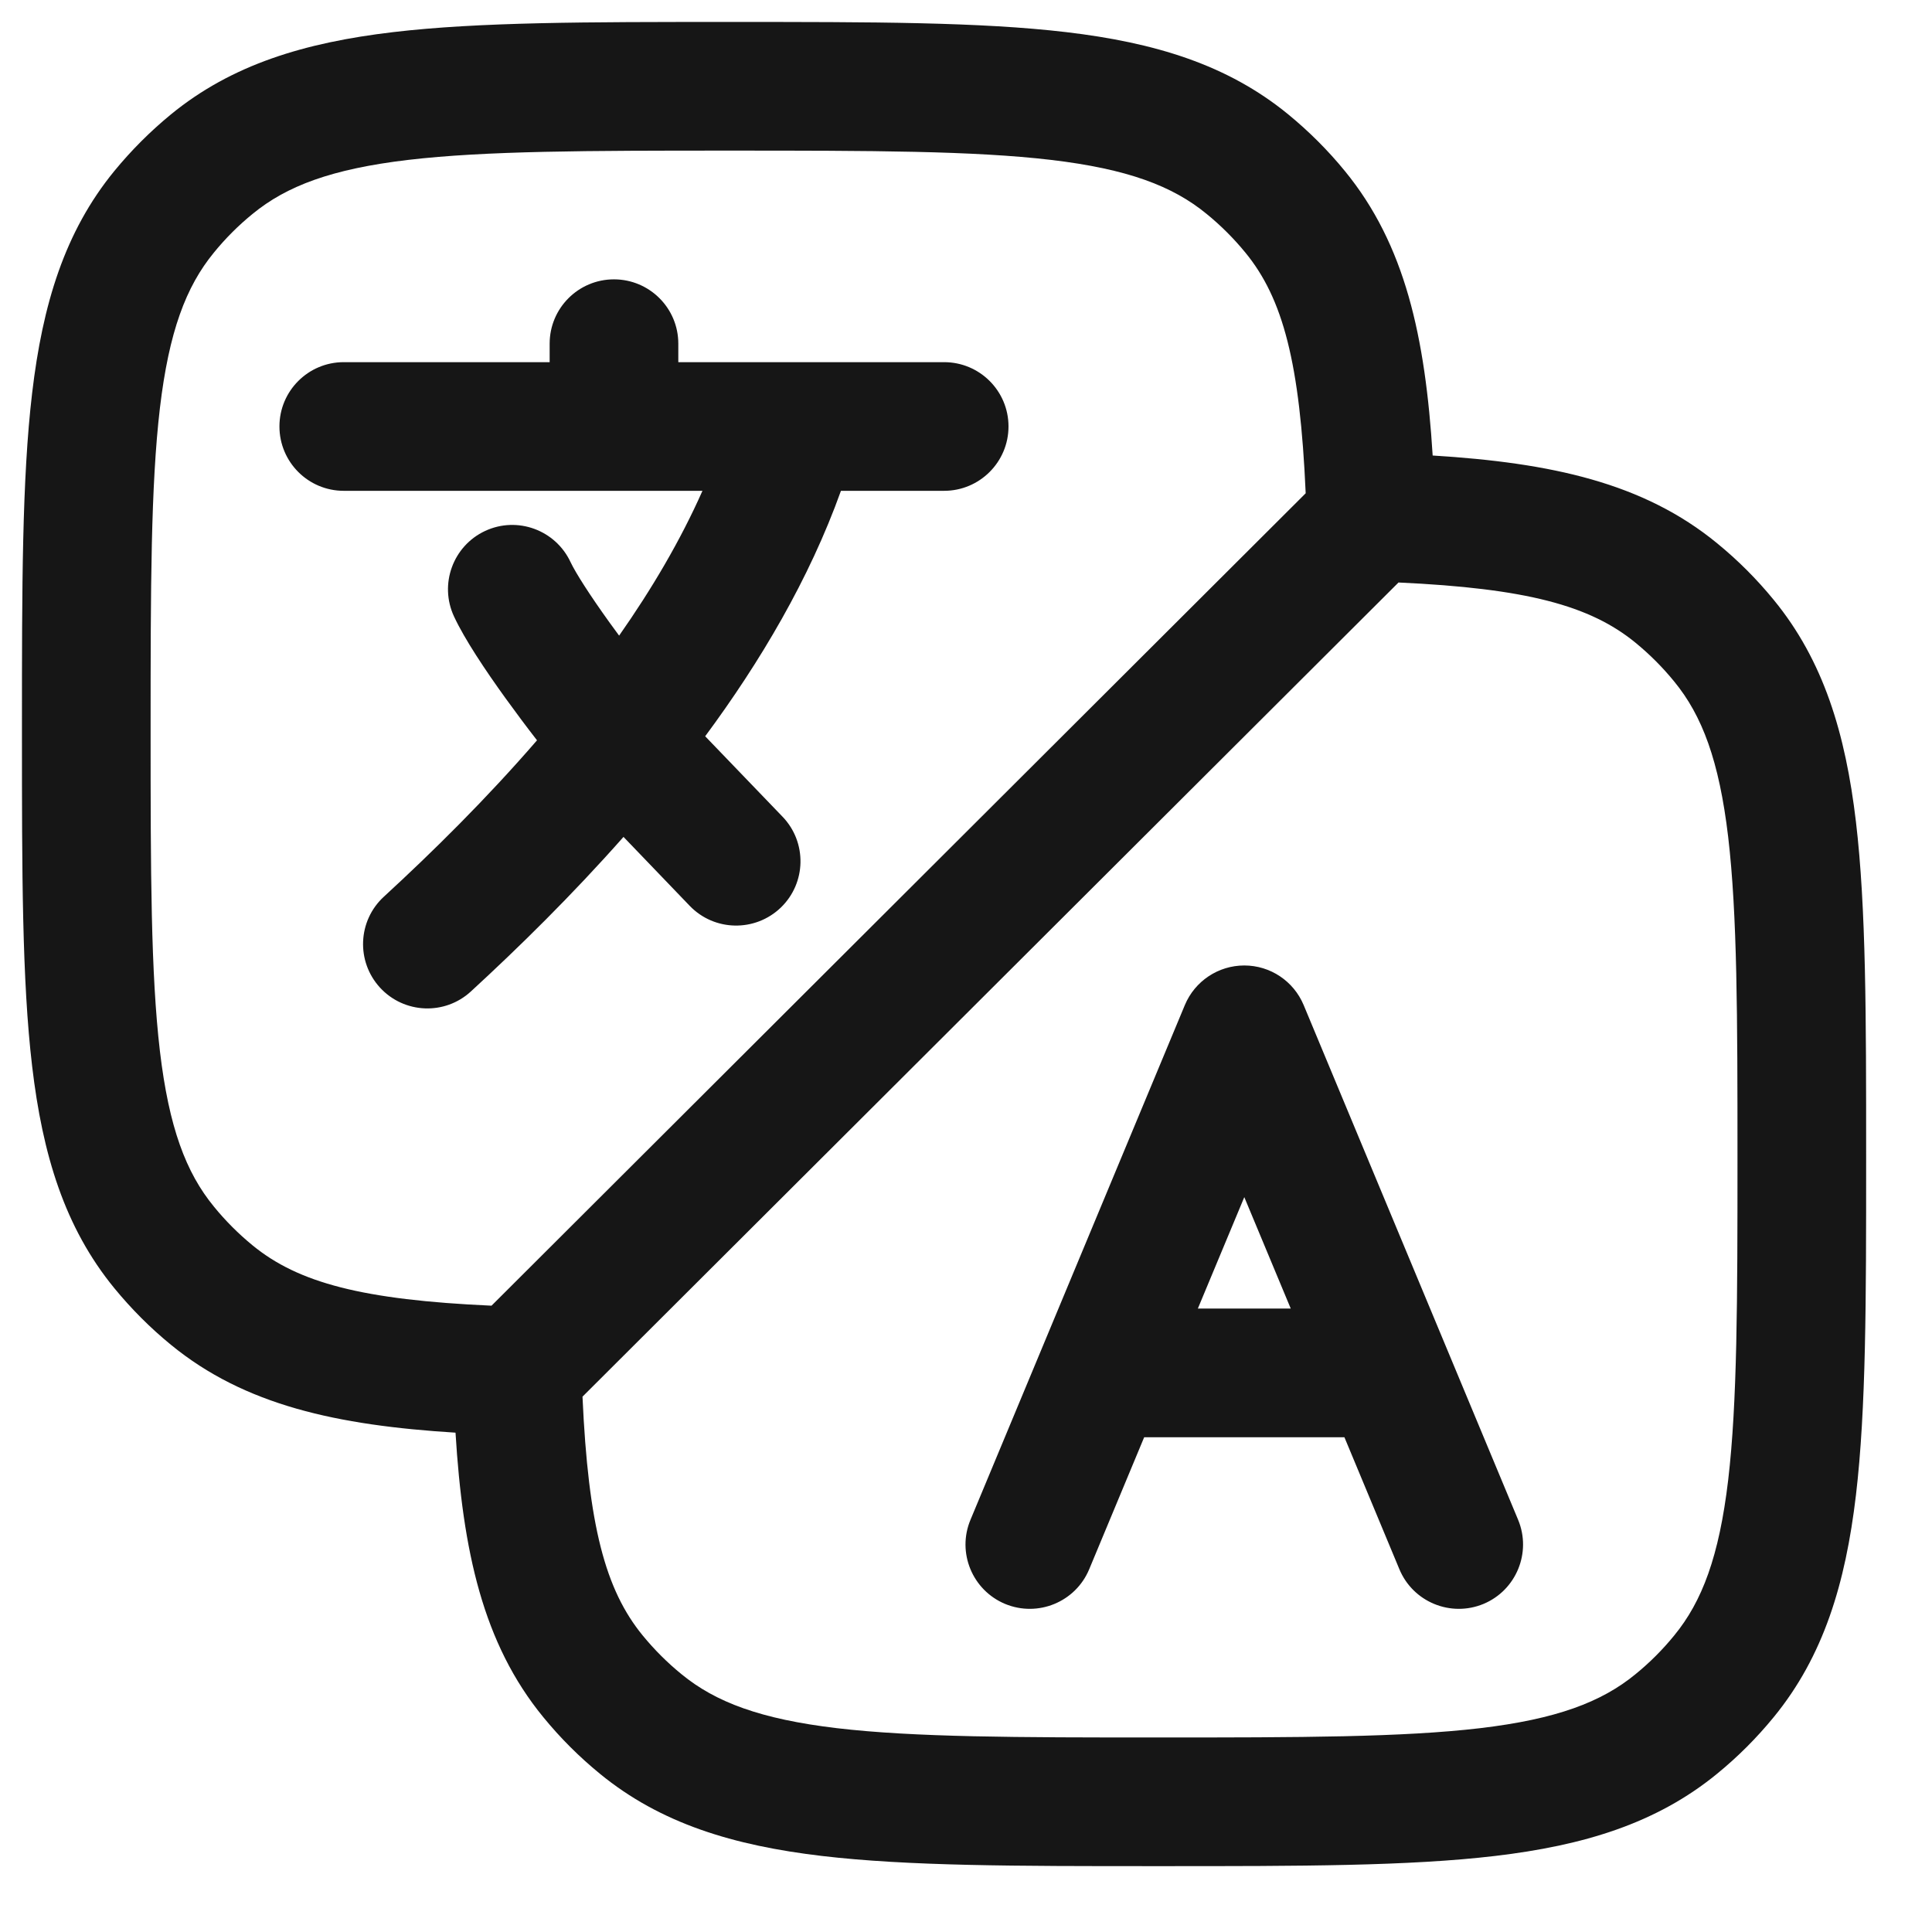 <svg width="22" height="22" viewBox="0 0 22 22" fill="none" xmlns="http://www.w3.org/2000/svg">
<path d="M8.355 0.25C9.92 0.25 11.161 0.25 12.142 0.366C13.149 0.485 13.977 0.735 14.67 1.303C14.905 1.496 15.121 1.711 15.313 1.946C16.002 2.786 16.23 3.838 16.314 5.187C17.662 5.27 18.714 5.497 19.554 6.187C19.789 6.379 20.005 6.595 20.197 6.83C20.765 7.522 21.015 8.352 21.134 9.358C21.25 10.339 21.25 11.579 21.25 13.145V13.239C21.25 14.804 21.25 16.044 21.134 17.025C21.015 18.032 20.765 18.861 20.197 19.554C20.005 19.789 19.789 20.005 19.554 20.197C18.861 20.765 18.032 21.015 17.025 21.134C16.044 21.25 14.804 21.25 13.239 21.25H13.145C11.579 21.25 10.339 21.25 9.358 21.134C8.352 21.015 7.522 20.765 6.83 20.197C6.595 20.005 6.379 19.789 6.187 19.554C5.498 18.714 5.27 17.662 5.187 16.314C3.838 16.23 2.786 16.002 1.946 15.313C1.711 15.121 1.496 14.905 1.303 14.67C0.735 13.977 0.485 13.149 0.366 12.142C0.25 11.161 0.25 9.92 0.25 8.355V8.261C0.25 6.696 0.25 5.455 0.366 4.475C0.485 3.468 0.735 2.639 1.303 1.946C1.496 1.711 1.711 1.496 1.946 1.303C2.639 0.735 3.468 0.485 4.475 0.366C5.455 0.25 6.696 0.25 8.261 0.25H8.355ZM6.633 15.904C6.699 17.37 6.892 18.103 7.319 18.624C7.451 18.785 7.599 18.933 7.76 19.064C8.148 19.383 8.662 19.576 9.53 19.679C10.415 19.783 11.568 19.785 13.191 19.785C14.815 19.785 15.969 19.783 16.854 19.679C17.722 19.576 18.236 19.383 18.624 19.064C18.785 18.933 18.933 18.785 19.064 18.624C19.383 18.236 19.576 17.722 19.679 16.854C19.783 15.969 19.785 14.815 19.785 13.191C19.785 11.568 19.783 10.415 19.679 9.53C19.576 8.662 19.383 8.148 19.064 7.76C18.933 7.599 18.785 7.451 18.624 7.319C18.105 6.894 17.378 6.7 15.925 6.633L6.633 15.904ZM14.169 10.994C14.465 10.994 14.731 11.172 14.845 11.445L17.287 17.306C17.442 17.679 17.266 18.108 16.893 18.264C16.519 18.419 16.09 18.242 15.935 17.869L15.309 16.366H13.029L12.403 17.869C12.248 18.242 11.819 18.419 11.445 18.264C11.072 18.108 10.895 17.679 11.051 17.306L13.492 11.445C13.606 11.172 13.873 10.994 14.169 10.994ZM13.64 14.901H14.698L14.169 13.632L13.64 14.901ZM8.309 1.715C6.685 1.715 5.531 1.717 4.646 1.821C3.778 1.924 3.264 2.117 2.876 2.436C2.715 2.567 2.567 2.715 2.436 2.876C2.117 3.264 1.924 3.778 1.821 4.646C1.717 5.531 1.715 6.685 1.715 8.309C1.715 9.932 1.717 11.085 1.821 11.97C1.924 12.838 2.117 13.352 2.436 13.74C2.567 13.901 2.715 14.049 2.876 14.181C3.397 14.608 4.13 14.802 5.597 14.868L14.868 5.617C14.803 4.137 14.611 3.4 14.181 2.876C14.049 2.715 13.901 2.567 13.74 2.436C13.352 2.117 12.838 1.924 11.97 1.821C11.085 1.717 9.932 1.715 8.309 1.715ZM6.991 3.181C7.396 3.181 7.724 3.509 7.724 3.913V4.124H10.751C11.156 4.124 11.484 4.452 11.484 4.856C11.484 5.261 11.155 5.589 10.751 5.589H9.576C9.215 6.596 8.656 7.538 8.03 8.384L8.911 9.3C9.191 9.591 9.182 10.055 8.891 10.335C8.599 10.615 8.135 10.607 7.854 10.315L7.1 9.53C6.512 10.195 5.907 10.789 5.362 11.29C5.064 11.564 4.601 11.544 4.327 11.246C4.054 10.948 4.073 10.485 4.371 10.211C4.929 9.698 5.538 9.097 6.115 8.43C5.993 8.273 5.871 8.109 5.756 7.95C5.526 7.631 5.29 7.278 5.17 7.02C4.999 6.653 5.158 6.217 5.524 6.046C5.891 5.875 6.326 6.035 6.497 6.401C6.553 6.52 6.713 6.772 6.944 7.093C6.979 7.141 7.014 7.19 7.05 7.238C7.423 6.706 7.749 6.153 7.999 5.589H3.914C3.51 5.589 3.182 5.261 3.182 4.856C3.182 4.452 3.51 4.124 3.914 4.124H6.259V3.913C6.259 3.509 6.587 3.181 6.991 3.181Z" fill="#161616"/>
</svg>
